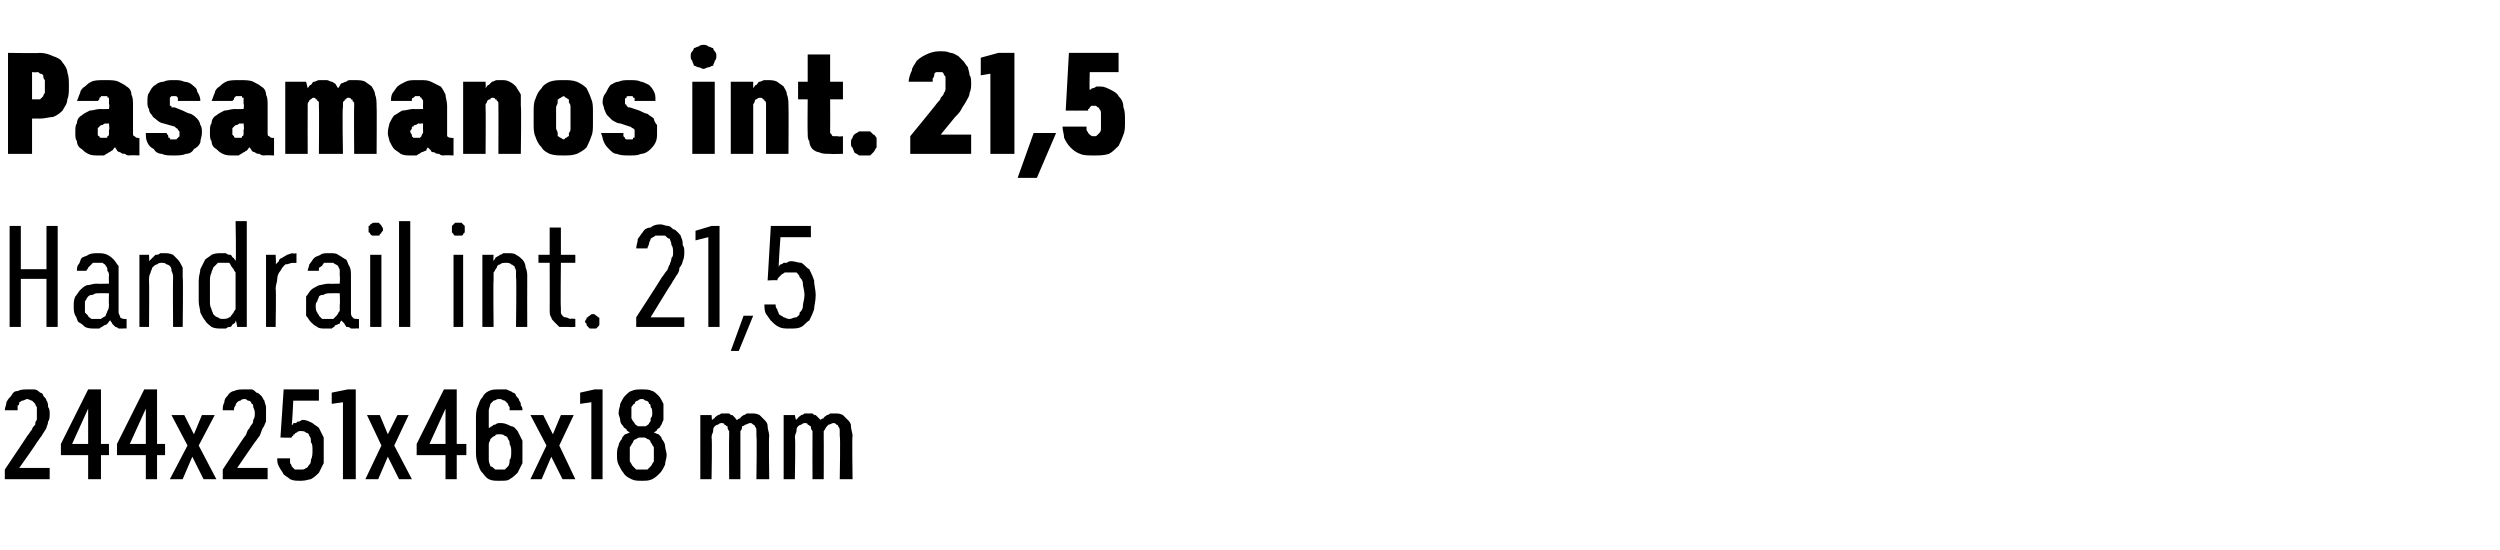 <?xml version="1.0" standalone="no"?>
<!DOCTYPE svg PUBLIC "-//W3C//DTD SVG 1.1//EN" "http://www.w3.org/Graphics/SVG/1.1/DTD/svg11.dtd">
<svg xmlns="http://www.w3.org/2000/svg" version="1.1" width="156px" height="34.3px" viewBox="0 -3 156 34.3" style="top:-3px">
  <desc>Pasamanos int. 21,5 Handrail int. 21,5 244x251x46x18 mm</desc>
  <defs/>
  <g id="Polygon534674">
    <path d="M 0.3 26.9 L 3.1 26.9 L 3.1 26.2 L 1.2 26.2 C 1.2 26.2 2.34 24.6 2.3 24.6 C 2.4 24.5 2.5 24.3 2.6 24.2 C 2.7 24 2.8 23.9 2.9 23.7 C 2.9 23.6 3 23.5 3 23.3 C 3.1 23.2 3.1 23 3.1 22.8 C 3.1 22.7 3.1 22.5 3 22.4 C 3 22.3 3 22.1 2.9 22 C 2.9 21.9 2.8 21.8 2.7 21.7 C 2.7 21.6 2.6 21.5 2.5 21.5 C 2.4 21.4 2.3 21.3 2.1 21.3 C 2 21.3 1.9 21.3 1.7 21.3 C 1.7 21.3 1.7 21.3 1.7 21.3 C 1.5 21.3 1.3 21.3 1.1 21.4 C 0.9 21.4 0.8 21.5 0.7 21.7 C 0.6 21.8 0.5 21.9 0.4 22.1 C 0.4 22.3 0.3 22.4 0.3 22.6 C 0.3 22.6 1.1 22.6 1.1 22.6 C 1.1 22.5 1.1 22.4 1.1 22.3 C 1.2 22.3 1.2 22.2 1.2 22.1 C 1.3 22.1 1.3 22 1.4 22 C 1.5 22 1.6 21.9 1.7 21.9 C 1.7 21.9 1.7 21.9 1.7 21.9 C 1.8 21.9 1.9 22 2 22 C 2 22 2.1 22.1 2.2 22.2 C 2.2 22.2 2.2 22.3 2.3 22.4 C 2.3 22.6 2.3 22.7 2.3 22.8 C 2.3 22.9 2.3 23.1 2.3 23.2 C 2.2 23.3 2.2 23.4 2.2 23.5 C 2.1 23.6 2 23.7 2 23.8 C 1.9 23.9 1.8 24.1 1.7 24.2 C 1.73 24.18 0.3 26.3 0.3 26.3 L 0.3 26.9 Z M 5.5 26.9 L 6.3 26.9 L 6.3 25.4 L 6.8 25.4 L 6.8 24.7 L 6.3 24.7 L 6.3 21.3 L 5.5 21.3 L 3.8 24.7 L 3.8 25.4 L 5.5 25.4 L 5.5 26.9 Z M 4.5 24.7 L 5.5 22.5 L 5.5 24.7 L 4.5 24.7 Z M 9.1 26.9 L 9.8 26.9 L 9.8 25.4 L 10.3 25.4 L 10.3 24.7 L 9.8 24.7 L 9.8 21.3 L 9 21.3 L 7.3 24.7 L 7.3 25.4 L 9.1 25.4 L 9.1 26.9 Z M 8.1 24.7 L 9.1 22.5 L 9.1 24.7 L 8.1 24.7 Z M 10.6 26.9 L 11.4 26.9 L 12 25.5 L 12.7 26.9 L 13.5 26.9 L 12.4 24.8 L 13.4 22.9 L 12.6 22.9 L 12.1 24.1 L 11.5 22.9 L 10.7 22.9 L 11.7 24.8 L 10.6 26.9 Z M 13.9 26.9 L 16.7 26.9 L 16.7 26.2 L 14.8 26.2 C 14.8 26.2 15.89 24.6 15.9 24.6 C 16 24.5 16.1 24.3 16.2 24.2 C 16.3 24 16.3 23.9 16.4 23.7 C 16.5 23.6 16.5 23.5 16.6 23.3 C 16.6 23.2 16.6 23 16.6 22.8 C 16.6 22.7 16.6 22.5 16.6 22.4 C 16.6 22.3 16.5 22.1 16.5 22 C 16.4 21.9 16.4 21.8 16.3 21.7 C 16.2 21.6 16.1 21.5 16 21.5 C 15.9 21.4 15.8 21.3 15.7 21.3 C 15.6 21.3 15.4 21.3 15.3 21.3 C 15.3 21.3 15.2 21.3 15.2 21.3 C 15 21.3 14.8 21.3 14.6 21.4 C 14.5 21.4 14.3 21.5 14.2 21.7 C 14.1 21.8 14 21.9 14 22.1 C 13.9 22.3 13.9 22.4 13.9 22.6 C 13.9 22.6 14.6 22.6 14.6 22.6 C 14.6 22.5 14.6 22.4 14.7 22.3 C 14.7 22.3 14.7 22.2 14.8 22.1 C 14.8 22.1 14.9 22 15 22 C 15 22 15.1 21.9 15.2 21.9 C 15.2 21.9 15.3 21.9 15.3 21.9 C 15.4 21.9 15.4 22 15.5 22 C 15.6 22 15.7 22.1 15.7 22.2 C 15.8 22.2 15.8 22.3 15.8 22.4 C 15.9 22.6 15.9 22.7 15.9 22.8 C 15.9 22.9 15.9 23.1 15.8 23.2 C 15.8 23.3 15.8 23.4 15.7 23.5 C 15.6 23.6 15.6 23.7 15.5 23.8 C 15.4 23.9 15.4 24.1 15.3 24.2 C 15.28 24.18 13.9 26.3 13.9 26.3 L 13.9 26.9 Z M 18.7 27 C 18.7 27 18.8 27 18.8 27 C 19.1 27 19.3 26.9 19.4 26.9 C 19.6 26.8 19.8 26.6 19.9 26.5 C 20 26.3 20.1 26.1 20.2 25.9 C 20.2 25.7 20.2 25.4 20.2 25.1 C 20.2 24.8 20.2 24.6 20.2 24.3 C 20.1 24.1 20 23.9 19.9 23.7 C 19.8 23.6 19.6 23.5 19.5 23.4 C 19.3 23.3 19.1 23.2 18.9 23.2 C 18.9 23.2 18.9 23.2 18.9 23.2 C 18.8 23.2 18.7 23.3 18.7 23.3 C 18.6 23.3 18.5 23.3 18.5 23.4 C 18.4 23.4 18.4 23.4 18.3 23.4 C 18.3 23.5 18.3 23.5 18.2 23.5 C 18.23 23.53 18.3 22 18.3 22 L 19.9 22 L 19.9 21.3 L 17.7 21.3 L 17.5 24.3 C 17.5 24.3 18.17 24.33 18.2 24.3 C 18.2 24.3 18.2 24.2 18.3 24.2 C 18.3 24.1 18.3 24.1 18.4 24.1 C 18.4 24 18.5 24 18.5 24 C 18.6 23.9 18.7 23.9 18.7 23.9 C 18.7 23.9 18.8 23.9 18.8 23.9 C 18.9 23.9 19 23.9 19.1 24 C 19.2 24 19.3 24.1 19.3 24.2 C 19.4 24.3 19.4 24.4 19.4 24.6 C 19.5 24.7 19.5 24.9 19.5 25.1 C 19.5 25.3 19.5 25.5 19.4 25.7 C 19.4 25.8 19.4 25.9 19.3 26 C 19.2 26.1 19.2 26.2 19.1 26.2 C 19 26.3 18.9 26.3 18.8 26.3 C 18.8 26.3 18.7 26.3 18.7 26.3 C 18.6 26.3 18.5 26.3 18.4 26.3 C 18.3 26.2 18.3 26.2 18.2 26.1 C 18.2 26 18.1 25.9 18.1 25.9 C 18.1 25.8 18.1 25.7 18.1 25.6 C 18.1 25.6 17.3 25.6 17.3 25.6 C 17.3 25.8 17.3 25.9 17.4 26.1 C 17.5 26.3 17.6 26.4 17.7 26.6 C 17.8 26.7 18 26.8 18.1 26.9 C 18.3 27 18.5 27 18.7 27 Z M 21.4 26.9 L 22.2 26.9 L 22.2 21.3 L 21.7 21.3 L 20.7 21.5 L 20.7 22.2 L 21.4 22.1 L 21.4 26.9 Z M 22.8 26.9 L 23.6 26.9 L 24.2 25.5 L 24.9 26.9 L 25.7 26.9 L 24.6 24.8 L 25.5 22.9 L 24.8 22.9 L 24.2 24.1 L 23.7 22.9 L 22.9 22.9 L 23.8 24.8 L 22.8 26.9 Z M 27.8 26.9 L 28.5 26.9 L 28.5 25.4 L 29.1 25.4 L 29.1 24.7 L 28.5 24.7 L 28.5 21.3 L 27.7 21.3 L 26 24.7 L 26 25.4 L 27.8 25.4 L 27.8 26.9 Z M 26.8 24.7 L 27.8 22.5 L 27.8 24.7 L 26.8 24.7 Z M 31.1 27 C 31.1 27 31.2 27 31.2 27 C 31.5 27 31.7 27 31.8 26.9 C 32 26.8 32.2 26.6 32.3 26.5 C 32.4 26.3 32.5 26.1 32.6 25.9 C 32.6 25.7 32.6 25.4 32.6 25.2 C 32.6 24.9 32.6 24.7 32.6 24.5 C 32.5 24.3 32.4 24.1 32.3 23.9 C 32.2 23.8 32.1 23.6 31.9 23.6 C 31.7 23.5 31.5 23.4 31.3 23.4 C 31.3 23.4 31.2 23.4 31.2 23.4 C 31.1 23.4 31 23.4 30.9 23.5 C 30.8 23.5 30.8 23.5 30.7 23.6 C 30.6 23.6 30.6 23.7 30.5 23.7 C 30.5 23.7 30.5 23.8 30.5 23.8 C 30.5 23.8 30.5 23.1 30.5 23.1 C 30.5 22.9 30.5 22.7 30.5 22.6 C 30.5 22.5 30.6 22.3 30.6 22.2 C 30.7 22.1 30.7 22.1 30.8 22 C 30.9 22 31 21.9 31.1 21.9 C 31.1 21.9 31.2 21.9 31.2 21.9 C 31.3 21.9 31.4 22 31.5 22 C 31.5 22 31.6 22.1 31.7 22.2 C 31.7 22.2 31.7 22.3 31.8 22.4 C 31.8 22.4 31.8 22.5 31.8 22.6 C 31.8 22.6 32.6 22.6 32.6 22.6 C 32.6 22.5 32.6 22.4 32.5 22.3 C 32.5 22.2 32.5 22.1 32.4 22 C 32.4 21.9 32.3 21.8 32.2 21.7 C 32.2 21.6 32.1 21.5 32 21.5 C 31.9 21.4 31.8 21.4 31.6 21.3 C 31.5 21.3 31.4 21.3 31.2 21.3 C 31.2 21.3 31.1 21.3 31.1 21.3 C 30.9 21.3 30.7 21.3 30.5 21.4 C 30.3 21.5 30.2 21.6 30.1 21.8 C 29.9 22 29.9 22.2 29.8 22.4 C 29.7 22.6 29.7 22.9 29.7 23.2 C 29.7 23.2 29.7 25.1 29.7 25.1 C 29.7 25.4 29.7 25.6 29.8 25.9 C 29.9 26.1 29.9 26.3 30.1 26.5 C 30.2 26.6 30.3 26.8 30.5 26.9 C 30.7 27 30.9 27 31.1 27 Z M 31.2 26.3 C 31.2 26.3 31.2 26.3 31.2 26.3 C 31 26.3 30.9 26.3 30.9 26.3 C 30.8 26.2 30.7 26.1 30.6 26.1 C 30.6 26 30.5 25.9 30.5 25.7 C 30.5 25.6 30.5 25.4 30.5 25.2 C 30.5 25 30.5 24.8 30.5 24.7 C 30.5 24.6 30.6 24.5 30.6 24.4 C 30.7 24.3 30.8 24.2 30.9 24.2 C 30.9 24.1 31 24.1 31.2 24.1 C 31.2 24.1 31.2 24.1 31.2 24.1 C 31.3 24.1 31.4 24.1 31.5 24.2 C 31.6 24.2 31.7 24.3 31.7 24.4 C 31.8 24.5 31.8 24.6 31.8 24.7 C 31.9 24.9 31.9 25 31.9 25.2 C 31.9 25.4 31.9 25.6 31.8 25.7 C 31.8 25.8 31.8 26 31.7 26.1 C 31.7 26.1 31.6 26.2 31.5 26.3 C 31.4 26.3 31.3 26.3 31.2 26.3 Z M 33.1 26.9 L 33.8 26.9 L 34.4 25.5 L 35.1 26.9 L 35.9 26.9 L 34.9 24.8 L 35.8 22.9 L 35 22.9 L 34.5 24.1 L 33.9 22.9 L 33.1 22.9 L 34.1 24.8 L 33.1 26.9 Z M 36.9 26.9 L 37.6 26.9 L 37.6 21.3 L 37.1 21.3 L 36.2 21.5 L 36.2 22.2 L 36.9 22.1 L 36.9 26.9 Z M 40 27 C 40 27 40.1 27 40.1 27 C 40.3 27 40.5 27 40.7 26.9 C 40.9 26.8 41 26.7 41.2 26.5 C 41.3 26.4 41.4 26.2 41.5 26 C 41.5 25.8 41.6 25.6 41.6 25.4 C 41.6 25.2 41.5 25 41.5 24.8 C 41.5 24.7 41.4 24.5 41.3 24.4 C 41.3 24.3 41.2 24.2 41.1 24.1 C 41 24.1 40.9 24 40.8 24 C 40.9 23.9 41 23.9 41 23.8 C 41.1 23.7 41.2 23.7 41.2 23.6 C 41.3 23.5 41.3 23.4 41.4 23.2 C 41.4 23.1 41.4 22.9 41.4 22.8 C 41.4 22.5 41.4 22.3 41.4 22.2 C 41.3 22 41.2 21.8 41.1 21.7 C 41 21.6 40.8 21.4 40.7 21.4 C 40.5 21.3 40.3 21.3 40.1 21.3 C 40.1 21.3 40 21.3 40 21.3 C 39.8 21.3 39.6 21.3 39.4 21.4 C 39.3 21.4 39.1 21.6 39 21.7 C 38.9 21.8 38.8 22 38.7 22.2 C 38.7 22.4 38.6 22.5 38.6 22.8 C 38.6 22.9 38.7 23.1 38.7 23.2 C 38.7 23.4 38.8 23.5 38.9 23.6 C 38.9 23.7 39 23.7 39.1 23.8 C 39.1 23.9 39.2 23.9 39.3 24 C 39.2 24 39.1 24.1 39 24.1 C 38.9 24.2 38.8 24.3 38.8 24.4 C 38.7 24.5 38.6 24.7 38.6 24.8 C 38.5 25 38.5 25.2 38.5 25.4 C 38.5 25.6 38.5 25.8 38.6 26 C 38.7 26.2 38.8 26.4 38.9 26.5 C 39 26.7 39.2 26.8 39.4 26.9 C 39.6 27 39.8 27 40 27 Z M 40.1 26.3 C 40.1 26.3 40 26.3 40 26.3 C 39.9 26.3 39.8 26.3 39.7 26.3 C 39.6 26.2 39.5 26.1 39.5 26.1 C 39.4 26 39.4 25.9 39.3 25.8 C 39.3 25.6 39.3 25.5 39.3 25.3 C 39.3 25.2 39.3 25 39.3 24.9 C 39.4 24.8 39.4 24.7 39.5 24.6 C 39.5 24.5 39.6 24.4 39.7 24.4 C 39.8 24.3 39.9 24.3 40 24.3 C 40 24.3 40.1 24.3 40.1 24.3 C 40.2 24.3 40.3 24.3 40.4 24.4 C 40.5 24.4 40.6 24.5 40.6 24.6 C 40.7 24.7 40.7 24.8 40.8 24.9 C 40.8 25 40.8 25.2 40.8 25.3 C 40.8 25.5 40.8 25.6 40.8 25.8 C 40.7 25.9 40.7 26 40.6 26.1 C 40.6 26.1 40.5 26.2 40.4 26.3 C 40.3 26.3 40.2 26.3 40.1 26.3 Z M 40.1 23.6 C 40.1 23.6 40 23.6 40 23.6 C 39.9 23.6 39.8 23.6 39.8 23.6 C 39.7 23.5 39.6 23.5 39.6 23.4 C 39.5 23.3 39.5 23.3 39.4 23.1 C 39.4 23 39.4 22.9 39.4 22.8 C 39.4 22.6 39.4 22.5 39.4 22.4 C 39.5 22.3 39.5 22.2 39.6 22.2 C 39.6 22.1 39.7 22 39.8 22 C 39.8 22 39.9 21.9 40 21.9 C 40 21.9 40.1 21.9 40.1 21.9 C 40.2 21.9 40.2 22 40.3 22 C 40.4 22 40.5 22.1 40.5 22.2 C 40.6 22.2 40.6 22.3 40.6 22.4 C 40.7 22.5 40.7 22.6 40.7 22.8 C 40.7 22.9 40.7 23 40.6 23.1 C 40.6 23.3 40.6 23.3 40.5 23.4 C 40.5 23.5 40.4 23.5 40.3 23.6 C 40.3 23.6 40.2 23.6 40.1 23.6 Z M 43.7 26.9 L 44.4 26.9 C 44.4 26.9 44.45 24.28 44.4 24.3 C 44.4 24.1 44.5 24 44.5 23.9 C 44.5 23.8 44.5 23.7 44.6 23.6 C 44.6 23.6 44.7 23.5 44.8 23.5 C 44.8 23.5 44.9 23.4 45 23.4 C 45.1 23.4 45.2 23.4 45.2 23.5 C 45.3 23.5 45.3 23.6 45.4 23.6 C 45.4 23.7 45.4 23.8 45.5 23.9 C 45.5 24 45.5 24.1 45.5 24.2 C 45.48 24.2 45.5 26.9 45.5 26.9 L 46.2 26.9 C 46.2 26.9 46.2 24.28 46.2 24.3 C 46.2 24.1 46.2 24 46.2 23.9 C 46.3 23.8 46.3 23.7 46.3 23.6 C 46.4 23.6 46.5 23.5 46.5 23.5 C 46.6 23.5 46.7 23.4 46.8 23.4 C 46.9 23.4 46.9 23.4 47 23.5 C 47.1 23.5 47.1 23.6 47.1 23.6 C 47.2 23.7 47.2 23.8 47.2 23.9 C 47.2 24 47.2 24.1 47.2 24.2 C 47.24 24.2 47.2 26.9 47.2 26.9 L 48 26.9 C 48 26.9 47.96 24.19 48 24.2 C 48 24 47.9 23.8 47.9 23.6 C 47.9 23.4 47.8 23.3 47.7 23.2 C 47.6 23.1 47.5 23 47.4 22.9 C 47.2 22.8 47.1 22.8 46.9 22.8 C 46.8 22.8 46.7 22.8 46.6 22.8 C 46.5 22.9 46.4 22.9 46.4 22.9 C 46.3 23 46.2 23 46.2 23.1 C 46.1 23.1 46 23.2 46 23.2 C 45.9 23.2 45.9 23.1 45.9 23.1 C 45.8 23 45.8 23 45.7 22.9 C 45.6 22.9 45.6 22.9 45.5 22.8 C 45.4 22.8 45.3 22.8 45.2 22.8 C 45.1 22.8 45 22.8 45 22.8 C 44.9 22.9 44.8 22.9 44.8 22.9 C 44.7 23 44.6 23 44.6 23.1 C 44.5 23.1 44.5 23.2 44.4 23.2 C 44.45 23.25 44.4 22.9 44.4 22.9 L 43.7 22.9 L 43.7 26.9 Z M 48.9 26.9 L 49.6 26.9 C 49.6 26.9 49.65 24.28 49.6 24.3 C 49.6 24.1 49.7 24 49.7 23.9 C 49.7 23.8 49.7 23.7 49.8 23.6 C 49.8 23.6 49.9 23.5 50 23.5 C 50 23.5 50.1 23.4 50.2 23.4 C 50.3 23.4 50.4 23.4 50.4 23.5 C 50.5 23.5 50.5 23.6 50.6 23.6 C 50.6 23.7 50.6 23.8 50.7 23.9 C 50.7 24 50.7 24.1 50.7 24.2 C 50.69 24.2 50.7 26.9 50.7 26.9 L 51.4 26.9 C 51.4 26.9 51.41 24.28 51.4 24.3 C 51.4 24.1 51.4 24 51.4 23.9 C 51.5 23.8 51.5 23.7 51.6 23.6 C 51.6 23.6 51.7 23.5 51.7 23.5 C 51.8 23.5 51.9 23.4 52 23.4 C 52.1 23.4 52.1 23.4 52.2 23.5 C 52.3 23.5 52.3 23.6 52.3 23.6 C 52.4 23.7 52.4 23.8 52.4 23.9 C 52.4 24 52.4 24.1 52.4 24.2 C 52.45 24.2 52.4 26.9 52.4 26.9 L 53.2 26.9 C 53.2 26.9 53.16 24.19 53.2 24.2 C 53.2 24 53.1 23.8 53.1 23.6 C 53.1 23.4 53 23.3 52.9 23.2 C 52.8 23.1 52.7 23 52.6 22.9 C 52.4 22.8 52.3 22.8 52.1 22.8 C 52 22.8 51.9 22.8 51.8 22.8 C 51.7 22.9 51.6 22.9 51.6 22.9 C 51.5 23 51.4 23 51.4 23.1 C 51.3 23.1 51.2 23.2 51.2 23.2 C 51.2 23.2 51.1 23.1 51.1 23.1 C 51 23 51 23 50.9 22.9 C 50.8 22.9 50.8 22.9 50.7 22.8 C 50.6 22.8 50.5 22.8 50.4 22.8 C 50.3 22.8 50.2 22.8 50.2 22.8 C 50.1 22.9 50 22.9 50 22.9 C 49.9 23 49.8 23 49.8 23.1 C 49.7 23.1 49.7 23.2 49.7 23.2 C 49.65 23.25 49.6 22.9 49.6 22.9 L 48.9 22.9 L 48.9 26.9 Z " stroke="none" fill="#000"/>
  </g>
  <g id="Polygon534673">
    <path d="M 0.6 17.4 L 1.3 17.4 L 1.3 14.4 L 2.9 14.4 L 2.9 17.4 L 3.6 17.4 L 3.6 11.1 L 2.9 11.1 L 2.9 13.8 L 1.3 13.8 L 1.3 11.1 L 0.6 11.1 L 0.6 17.4 Z M 7.9 17.5 L 7.9 16.9 C 7.9 16.9 7.82 16.93 7.8 16.9 C 7.7 16.9 7.6 16.9 7.5 16.8 C 7.5 16.7 7.4 16.6 7.4 16.5 C 7.4 16.5 7.4 14.2 7.4 14.2 C 7.4 14 7.4 13.8 7.4 13.6 C 7.3 13.5 7.2 13.3 7.1 13.2 C 7 13.1 6.9 13 6.7 12.9 C 6.5 12.8 6.3 12.8 6.1 12.8 C 6.1 12.8 6.1 12.8 6.1 12.8 C 5.9 12.8 5.7 12.8 5.5 12.9 C 5.4 13 5.2 13 5.1 13.1 C 5 13.2 5 13.4 4.9 13.5 C 4.8 13.6 4.8 13.8 4.8 13.9 C 4.8 13.9 5.4 13.9 5.4 13.9 C 5.4 13.8 5.5 13.8 5.5 13.7 C 5.5 13.7 5.6 13.6 5.6 13.6 C 5.7 13.5 5.7 13.5 5.8 13.4 C 5.9 13.4 6 13.4 6.1 13.4 C 6.1 13.4 6.1 13.4 6.1 13.4 C 6.2 13.4 6.3 13.4 6.4 13.4 C 6.5 13.5 6.6 13.5 6.6 13.6 C 6.7 13.7 6.7 13.7 6.7 13.9 C 6.8 14 6.8 14.1 6.8 14.2 C 6.78 14.24 6.8 14.7 6.8 14.7 C 6.8 14.7 6.04 14.72 6 14.7 C 5.8 14.7 5.6 14.8 5.4 14.8 C 5.2 14.9 5.1 15 5 15.1 C 4.9 15.2 4.8 15.4 4.7 15.5 C 4.6 15.7 4.6 15.9 4.6 16.1 C 4.6 16.3 4.6 16.5 4.7 16.7 C 4.8 16.8 4.8 17 4.9 17.1 C 5.1 17.2 5.2 17.3 5.3 17.4 C 5.5 17.5 5.7 17.5 5.9 17.5 C 5.9 17.5 5.9 17.5 5.9 17.5 C 6 17.5 6.1 17.5 6.2 17.5 C 6.3 17.4 6.4 17.4 6.5 17.3 C 6.6 17.3 6.7 17.2 6.7 17.2 C 6.8 17.1 6.8 17 6.9 17 C 6.9 17.1 7 17.1 7 17.2 C 7.1 17.3 7.1 17.3 7.2 17.4 C 7.2 17.4 7.3 17.4 7.4 17.5 C 7.5 17.5 7.6 17.5 7.7 17.5 C 7.72 17.48 7.9 17.5 7.9 17.5 Z M 6.8 15.3 C 6.8 15.3 6.78 16 6.8 16 C 6.8 16.1 6.8 16.3 6.7 16.4 C 6.7 16.5 6.6 16.6 6.6 16.7 C 6.5 16.8 6.4 16.8 6.3 16.9 C 6.2 16.9 6.1 16.9 6 16.9 C 6 16.9 6 16.9 6 16.9 C 5.9 16.9 5.8 16.9 5.7 16.9 C 5.6 16.8 5.5 16.8 5.5 16.7 C 5.4 16.6 5.4 16.6 5.3 16.5 C 5.3 16.4 5.3 16.2 5.3 16.1 C 5.3 16 5.3 15.9 5.3 15.8 C 5.4 15.7 5.4 15.6 5.5 15.5 C 5.6 15.4 5.7 15.4 5.8 15.4 C 5.9 15.3 6 15.3 6.2 15.3 C 6.17 15.29 6.8 15.3 6.8 15.3 Z M 8.7 17.4 L 9.3 17.4 C 9.3 17.4 9.32 14.5 9.3 14.5 C 9.3 14.3 9.3 14.2 9.4 14 C 9.4 13.9 9.5 13.8 9.5 13.7 C 9.6 13.6 9.7 13.5 9.8 13.5 C 9.9 13.4 10 13.4 10.1 13.4 C 10.2 13.4 10.3 13.4 10.4 13.5 C 10.5 13.5 10.6 13.6 10.6 13.6 C 10.7 13.7 10.7 13.8 10.7 13.9 C 10.8 14.1 10.8 14.2 10.8 14.3 C 10.78 14.34 10.8 17.4 10.8 17.4 L 11.4 17.4 C 11.4 17.4 11.44 14.34 11.4 14.3 C 11.4 14.1 11.4 13.9 11.4 13.7 C 11.3 13.5 11.2 13.3 11.1 13.2 C 11 13.1 10.9 13 10.8 12.9 C 10.6 12.8 10.4 12.8 10.3 12.8 C 10.1 12.8 10 12.8 10 12.8 C 9.9 12.9 9.8 12.9 9.7 12.9 C 9.6 13 9.6 13 9.5 13.1 C 9.4 13.2 9.4 13.2 9.3 13.3 C 9.32 13.32 9.3 12.9 9.3 12.9 L 8.7 12.9 L 8.7 17.4 Z M 13.8 17.5 C 13.9 17.5 14 17.5 14.1 17.5 C 14.2 17.4 14.3 17.4 14.4 17.4 C 14.5 17.3 14.5 17.2 14.6 17.2 C 14.7 17.1 14.7 17.1 14.7 17 C 14.75 17 14.8 17.4 14.8 17.4 L 15.4 17.4 L 15.4 10.8 L 14.7 10.8 C 14.7 10.8 14.75 13.3 14.7 13.3 C 14.7 13.2 14.6 13.2 14.6 13.1 C 14.5 13.1 14.5 13 14.4 12.9 C 14.3 12.9 14.2 12.9 14.1 12.8 C 14 12.8 13.9 12.8 13.8 12.8 C 13.6 12.8 13.4 12.8 13.2 12.9 C 13.1 13 12.9 13.1 12.8 13.2 C 12.7 13.4 12.6 13.6 12.5 13.8 C 12.5 14 12.4 14.2 12.4 14.5 C 12.4 14.5 12.4 15.8 12.4 15.8 C 12.4 16.1 12.5 16.3 12.5 16.5 C 12.6 16.7 12.7 16.9 12.8 17 C 12.9 17.2 13.1 17.3 13.2 17.4 C 13.4 17.5 13.6 17.5 13.8 17.5 Z M 13.9 16.9 C 13.8 16.9 13.7 16.9 13.6 16.8 C 13.5 16.8 13.4 16.7 13.3 16.6 C 13.3 16.5 13.2 16.4 13.2 16.3 C 13.1 16.1 13.1 16 13.1 15.8 C 13.1 15.8 13.1 14.5 13.1 14.5 C 13.1 14.4 13.1 14.2 13.2 14 C 13.2 13.9 13.3 13.8 13.3 13.7 C 13.4 13.6 13.5 13.5 13.6 13.4 C 13.7 13.4 13.8 13.4 13.9 13.4 C 14 13.4 14.2 13.4 14.3 13.4 C 14.4 13.5 14.4 13.6 14.5 13.7 C 14.6 13.8 14.6 13.9 14.7 14 C 14.7 14.2 14.7 14.4 14.7 14.5 C 14.7 14.5 14.7 15.8 14.7 15.8 C 14.7 15.9 14.7 16.1 14.7 16.3 C 14.6 16.4 14.6 16.5 14.5 16.6 C 14.4 16.7 14.4 16.8 14.3 16.8 C 14.2 16.9 14 16.9 13.9 16.9 Z M 16.6 17.4 L 17.2 17.4 C 17.2 17.4 17.24 15.04 17.2 15 C 17.2 14.8 17.3 14.6 17.3 14.4 C 17.3 14.2 17.4 14 17.5 13.9 C 17.6 13.7 17.7 13.6 17.8 13.5 C 18 13.5 18.1 13.4 18.3 13.4 C 18.3 13.42 18.5 13.4 18.5 13.4 L 18.5 12.8 C 18.5 12.8 18.28 12.85 18.3 12.8 C 18.1 12.8 18 12.9 17.9 12.9 C 17.8 13 17.7 13 17.6 13.1 C 17.5 13.1 17.4 13.2 17.4 13.3 C 17.3 13.4 17.3 13.4 17.2 13.5 C 17.24 13.49 17.2 12.9 17.2 12.9 L 16.6 12.9 L 16.6 17.4 Z M 22.4 17.5 L 22.4 16.9 C 22.4 16.9 22.26 16.93 22.3 16.9 C 22.1 16.9 22.1 16.9 22 16.8 C 21.9 16.7 21.9 16.6 21.9 16.5 C 21.9 16.5 21.9 14.2 21.9 14.2 C 21.9 14 21.9 13.8 21.8 13.6 C 21.7 13.5 21.7 13.3 21.6 13.2 C 21.4 13.1 21.3 13 21.1 12.9 C 21 12.8 20.8 12.8 20.6 12.8 C 20.6 12.8 20.5 12.8 20.5 12.8 C 20.3 12.8 20.1 12.8 20 12.9 C 19.8 13 19.7 13 19.6 13.1 C 19.5 13.2 19.4 13.4 19.3 13.5 C 19.3 13.6 19.2 13.8 19.2 13.9 C 19.2 13.9 19.9 13.9 19.9 13.9 C 19.9 13.8 19.9 13.8 19.9 13.7 C 20 13.7 20 13.6 20.1 13.6 C 20.1 13.5 20.2 13.5 20.2 13.4 C 20.3 13.4 20.4 13.4 20.5 13.4 C 20.5 13.4 20.6 13.4 20.6 13.4 C 20.7 13.4 20.8 13.4 20.8 13.4 C 20.9 13.5 21 13.5 21.1 13.6 C 21.1 13.7 21.2 13.7 21.2 13.9 C 21.2 14 21.2 14.1 21.2 14.2 C 21.23 14.24 21.2 14.7 21.2 14.7 C 21.2 14.7 20.48 14.72 20.5 14.7 C 20.3 14.7 20 14.8 19.9 14.8 C 19.7 14.9 19.5 15 19.4 15.1 C 19.3 15.2 19.2 15.4 19.1 15.5 C 19.1 15.7 19.1 15.9 19.1 16.1 C 19.1 16.3 19.1 16.5 19.1 16.7 C 19.2 16.8 19.3 17 19.4 17.1 C 19.5 17.2 19.6 17.3 19.8 17.4 C 19.9 17.5 20.1 17.5 20.3 17.5 C 20.3 17.5 20.4 17.5 20.4 17.5 C 20.5 17.5 20.6 17.5 20.7 17.5 C 20.8 17.4 20.9 17.4 20.9 17.3 C 21 17.3 21.1 17.2 21.2 17.2 C 21.2 17.1 21.3 17 21.3 17 C 21.4 17.1 21.4 17.1 21.5 17.2 C 21.5 17.3 21.6 17.3 21.6 17.4 C 21.7 17.4 21.8 17.4 21.9 17.5 C 21.9 17.5 22.1 17.5 22.2 17.5 C 22.16 17.48 22.4 17.5 22.4 17.5 Z M 21.2 15.3 C 21.2 15.3 21.23 16 21.2 16 C 21.2 16.1 21.2 16.3 21.2 16.4 C 21.1 16.5 21.1 16.6 21 16.7 C 20.9 16.8 20.9 16.8 20.8 16.9 C 20.7 16.9 20.6 16.9 20.5 16.9 C 20.5 16.9 20.4 16.9 20.4 16.9 C 20.3 16.9 20.2 16.9 20.1 16.9 C 20 16.8 20 16.8 19.9 16.7 C 19.9 16.6 19.8 16.6 19.8 16.5 C 19.7 16.4 19.7 16.2 19.7 16.1 C 19.7 16 19.7 15.9 19.8 15.8 C 19.8 15.7 19.9 15.6 19.9 15.5 C 20 15.4 20.1 15.4 20.2 15.4 C 20.3 15.3 20.5 15.3 20.6 15.3 C 20.61 15.29 21.2 15.3 21.2 15.3 Z M 23.1 17.4 L 23.8 17.4 L 23.8 12.9 L 23.1 12.9 L 23.1 17.4 Z M 23.4 11.7 C 23.5 11.7 23.6 11.7 23.6 11.7 C 23.7 11.7 23.7 11.7 23.7 11.6 C 23.8 11.6 23.8 11.5 23.8 11.5 C 23.9 11.4 23.9 11.4 23.9 11.3 C 23.9 11.3 23.9 11.2 23.8 11.1 C 23.8 11.1 23.8 11 23.7 11 C 23.7 11 23.7 10.9 23.6 10.9 C 23.6 10.9 23.5 10.9 23.4 10.9 C 23.4 10.9 23.3 10.9 23.3 10.9 C 23.2 10.9 23.2 11 23.1 11 C 23.1 11 23.1 11.1 23 11.1 C 23 11.2 23 11.3 23 11.3 C 23 11.4 23 11.4 23 11.5 C 23.1 11.5 23.1 11.6 23.1 11.6 C 23.2 11.7 23.2 11.7 23.3 11.7 C 23.3 11.7 23.4 11.7 23.4 11.7 Z M 24.9 17.4 L 25.6 17.4 L 25.6 10.8 L 24.9 10.8 L 24.9 17.4 Z M 28.3 17.4 L 28.9 17.4 L 28.9 12.9 L 28.3 12.9 L 28.3 17.4 Z M 28.6 11.7 C 28.7 11.7 28.7 11.7 28.8 11.7 C 28.8 11.7 28.9 11.7 28.9 11.6 C 28.9 11.6 29 11.5 29 11.5 C 29 11.4 29 11.4 29 11.3 C 29 11.3 29 11.2 29 11.1 C 29 11.1 28.9 11 28.9 11 C 28.9 11 28.8 10.9 28.8 10.9 C 28.7 10.9 28.7 10.9 28.6 10.9 C 28.6 10.9 28.5 10.9 28.4 10.9 C 28.4 10.9 28.3 11 28.3 11 C 28.3 11 28.2 11.1 28.2 11.1 C 28.2 11.2 28.2 11.3 28.2 11.3 C 28.2 11.4 28.2 11.4 28.2 11.5 C 28.2 11.5 28.3 11.6 28.3 11.6 C 28.3 11.7 28.4 11.7 28.4 11.7 C 28.5 11.7 28.6 11.7 28.6 11.7 Z M 30.1 17.4 L 30.8 17.4 C 30.8 17.4 30.77 14.5 30.8 14.5 C 30.8 14.3 30.8 14.2 30.8 14 C 30.9 13.9 30.9 13.8 31 13.7 C 31 13.6 31.1 13.5 31.2 13.5 C 31.3 13.4 31.4 13.4 31.6 13.4 C 31.7 13.4 31.8 13.4 31.9 13.5 C 32 13.5 32 13.6 32.1 13.6 C 32.1 13.7 32.2 13.8 32.2 13.9 C 32.2 14.1 32.2 14.2 32.2 14.3 C 32.24 14.34 32.2 17.4 32.2 17.4 L 32.9 17.4 C 32.9 17.4 32.89 14.34 32.9 14.3 C 32.9 14.1 32.9 13.9 32.8 13.7 C 32.8 13.5 32.7 13.3 32.6 13.2 C 32.5 13.1 32.4 13 32.2 12.9 C 32.1 12.8 31.9 12.8 31.7 12.8 C 31.6 12.8 31.5 12.8 31.4 12.8 C 31.3 12.9 31.2 12.9 31.2 12.9 C 31.1 13 31 13 30.9 13.1 C 30.9 13.2 30.8 13.2 30.8 13.3 C 30.77 13.32 30.8 12.9 30.8 12.9 L 30.1 12.9 L 30.1 17.4 Z M 35.5 17.4 C 35.46 17.42 35.9 17.4 35.9 17.4 L 35.9 16.9 C 35.9 16.9 35.59 16.86 35.6 16.9 C 35.5 16.9 35.4 16.8 35.3 16.8 C 35.2 16.8 35.2 16.8 35.1 16.7 C 35.1 16.7 35 16.6 35 16.5 C 35 16.4 35 16.3 35 16.2 C 34.97 16.23 35 13.4 35 13.4 L 35.9 13.4 L 35.9 12.9 L 35 12.9 L 35 11.2 L 34.3 11.2 L 34.3 12.9 L 33.6 12.9 L 33.6 13.4 L 34.3 13.4 C 34.3 13.4 34.31 16.32 34.3 16.3 C 34.3 16.5 34.3 16.7 34.4 16.8 C 34.4 16.9 34.5 17 34.6 17.1 C 34.7 17.2 34.8 17.3 34.9 17.4 C 35.1 17.4 35.3 17.4 35.5 17.4 Z M 37 17.5 C 37.1 17.5 37.1 17.5 37.2 17.5 C 37.2 17.5 37.3 17.4 37.3 17.4 C 37.4 17.3 37.4 17.3 37.4 17.2 C 37.4 17.2 37.4 17.1 37.4 17.1 C 37.4 17 37.4 16.9 37.4 16.9 C 37.4 16.8 37.4 16.8 37.3 16.8 C 37.3 16.7 37.2 16.7 37.2 16.7 C 37.1 16.6 37.1 16.6 37 16.6 C 36.9 16.6 36.9 16.6 36.8 16.7 C 36.8 16.7 36.7 16.7 36.7 16.8 C 36.6 16.8 36.6 16.8 36.6 16.9 C 36.6 16.9 36.5 17 36.5 17.1 C 36.5 17.1 36.6 17.2 36.6 17.2 C 36.6 17.3 36.6 17.3 36.7 17.4 C 36.7 17.4 36.8 17.5 36.8 17.5 C 36.9 17.5 36.9 17.5 37 17.5 Z M 39.7 17.4 L 42.7 17.4 L 42.7 16.8 L 40.6 16.8 C 40.6 16.8 41.89 14.68 41.9 14.7 C 42 14.5 42.1 14.4 42.2 14.2 C 42.3 14.1 42.4 13.9 42.4 13.7 C 42.5 13.6 42.6 13.4 42.6 13.3 C 42.7 13.1 42.7 12.9 42.7 12.7 C 42.7 12.6 42.7 12.4 42.6 12.3 C 42.6 12.1 42.6 12 42.5 11.8 C 42.5 11.7 42.4 11.6 42.3 11.5 C 42.2 11.4 42.1 11.3 42 11.3 C 41.9 11.2 41.8 11.1 41.7 11.1 C 41.5 11.1 41.4 11 41.2 11 C 41.2 11 41.2 11 41.2 11 C 40.9 11 40.7 11.1 40.6 11.2 C 40.4 11.2 40.2 11.3 40.1 11.5 C 40 11.6 39.9 11.8 39.8 11.9 C 39.8 12.1 39.7 12.3 39.7 12.5 C 39.7 12.5 40.4 12.5 40.4 12.5 C 40.4 12.4 40.5 12.3 40.5 12.2 C 40.5 12.1 40.6 12 40.6 11.9 C 40.7 11.8 40.8 11.8 40.9 11.7 C 41 11.7 41.1 11.7 41.2 11.7 C 41.2 11.7 41.2 11.7 41.2 11.7 C 41.3 11.7 41.4 11.7 41.5 11.7 C 41.6 11.8 41.7 11.9 41.8 11.9 C 41.8 12 41.9 12.1 41.9 12.3 C 42 12.4 42 12.6 42 12.8 C 42 12.9 42 13 41.9 13.1 C 41.9 13.3 41.8 13.4 41.8 13.5 C 41.7 13.6 41.7 13.8 41.6 13.9 C 41.5 14 41.4 14.2 41.3 14.3 C 41.31 14.32 39.7 16.8 39.7 16.8 L 39.7 17.4 Z M 44.2 17.4 L 44.9 17.4 L 44.9 11.1 L 44.4 11.1 L 43.4 11.4 L 43.4 12 L 44.2 11.8 L 44.2 17.4 Z M 45.6 18.9 L 46.1 18.9 L 47 16.7 L 46.4 16.7 L 45.6 18.9 Z M 49.2 17.5 C 49.2 17.5 49.3 17.5 49.3 17.5 C 49.6 17.5 49.8 17.5 50 17.4 C 50.2 17.3 50.3 17.1 50.5 17 C 50.6 16.8 50.7 16.6 50.8 16.3 C 50.8 16.1 50.9 15.8 50.9 15.4 C 50.9 15.1 50.8 14.8 50.8 14.5 C 50.7 14.2 50.6 14 50.5 13.8 C 50.3 13.7 50.2 13.5 50 13.4 C 49.8 13.4 49.6 13.3 49.4 13.3 C 49.4 13.3 49.4 13.3 49.4 13.3 C 49.3 13.3 49.2 13.3 49.1 13.4 C 49 13.4 48.9 13.4 48.9 13.4 C 48.8 13.5 48.7 13.5 48.7 13.5 C 48.6 13.6 48.6 13.6 48.6 13.7 C 48.56 13.67 48.7 11.8 48.7 11.8 L 50.6 11.8 L 50.6 11.1 L 48.1 11.1 L 47.9 14.5 C 47.9 14.5 48.52 14.46 48.5 14.5 C 48.5 14.4 48.6 14.3 48.6 14.3 C 48.7 14.2 48.7 14.2 48.8 14.1 C 48.9 14.1 48.9 14 49 14 C 49.1 14 49.2 14 49.2 14 C 49.2 14 49.3 14 49.3 14 C 49.4 14 49.6 14 49.7 14 C 49.8 14.1 49.9 14.2 49.9 14.3 C 50 14.4 50.1 14.5 50.1 14.7 C 50.1 14.9 50.2 15.1 50.2 15.4 C 50.2 15.7 50.1 15.9 50.1 16.1 C 50.1 16.3 50 16.4 49.9 16.5 C 49.9 16.7 49.8 16.7 49.7 16.8 C 49.5 16.8 49.4 16.9 49.3 16.9 C 49.3 16.9 49.2 16.9 49.2 16.9 C 49.1 16.9 49 16.8 48.9 16.8 C 48.8 16.7 48.7 16.7 48.6 16.6 C 48.6 16.5 48.5 16.4 48.5 16.3 C 48.4 16.2 48.4 16.1 48.4 16 C 48.4 16 47.7 16 47.7 16 C 47.7 16.2 47.7 16.4 47.8 16.6 C 47.9 16.7 48 16.9 48.1 17 C 48.3 17.2 48.4 17.3 48.6 17.4 C 48.8 17.5 49 17.5 49.2 17.5 Z " stroke="none" fill="#000"/>
  </g>
  <g id="Polygon534672">
    <path d="M 0.5 6.6 L 2 6.6 L 2 4.4 C 2 4.4 2.45 4.39 2.5 4.4 C 2.8 4.4 3.1 4.3 3.3 4.3 C 3.6 4.2 3.8 4 3.9 3.9 C 4 3.7 4.2 3.5 4.2 3.2 C 4.3 3 4.3 2.7 4.3 2.4 C 4.3 2 4.3 1.8 4.2 1.5 C 4.2 1.3 4 1 3.9 0.9 C 3.8 0.7 3.6 0.6 3.3 0.5 C 3.1 0.4 2.8 0.3 2.5 0.3 C 2.45 0.33 0.5 0.3 0.5 0.3 L 0.5 6.6 Z M 2 3.2 L 2 1.5 C 2 1.5 2.27 1.53 2.3 1.5 C 2.4 1.5 2.4 1.5 2.5 1.6 C 2.6 1.6 2.6 1.6 2.7 1.7 C 2.7 1.8 2.7 1.9 2.8 2 C 2.8 2.1 2.8 2.2 2.8 2.4 C 2.8 2.5 2.8 2.7 2.8 2.8 C 2.7 2.9 2.7 3 2.7 3 C 2.6 3.1 2.6 3.1 2.5 3.2 C 2.4 3.2 2.4 3.2 2.3 3.2 C 2.27 3.19 2 3.2 2 3.2 Z M 8.7 6.7 L 8.7 5.6 C 8.7 5.6 8.61 5.64 8.6 5.6 C 8.5 5.6 8.5 5.6 8.4 5.5 C 8.3 5.5 8.3 5.4 8.3 5.3 C 8.3 5.3 8.3 3.6 8.3 3.6 C 8.3 3.3 8.3 3.1 8.2 2.9 C 8.2 2.7 8.1 2.5 7.9 2.4 C 7.8 2.3 7.6 2.2 7.4 2.1 C 7.2 2 6.9 2 6.6 2 C 6.6 2 6.5 2 6.5 2 C 6.2 2 5.9 2 5.7 2.1 C 5.5 2.2 5.4 2.3 5.3 2.4 C 5.1 2.5 5 2.7 5 2.8 C 4.9 3 4.9 3.1 4.8 3.3 C 4.8 3.3 6.1 3.3 6.1 3.3 C 6.1 3.3 6.2 3.2 6.2 3.2 C 6.2 3.2 6.2 3.1 6.2 3.1 C 6.2 3.1 6.3 3.1 6.3 3 C 6.4 3 6.4 3 6.5 3 C 6.5 3 6.5 3 6.5 3 C 6.6 3 6.6 3 6.7 3 C 6.7 3.1 6.7 3.1 6.8 3.1 C 6.8 3.2 6.8 3.2 6.8 3.3 C 6.8 3.3 6.8 3.4 6.8 3.5 C 6.85 3.48 6.8 3.8 6.8 3.8 C 6.8 3.8 6.3 3.82 6.3 3.8 C 6 3.8 5.8 3.9 5.6 3.9 C 5.4 4 5.2 4.1 5.1 4.2 C 4.9 4.3 4.8 4.5 4.8 4.7 C 4.7 4.8 4.7 5 4.7 5.3 C 4.7 5.5 4.7 5.7 4.8 5.8 C 4.8 6 4.9 6.2 5.1 6.3 C 5.2 6.4 5.3 6.5 5.5 6.6 C 5.7 6.7 5.9 6.7 6.1 6.7 C 6.1 6.7 6.1 6.7 6.1 6.7 C 6.3 6.7 6.4 6.7 6.5 6.7 C 6.6 6.6 6.7 6.6 6.8 6.5 C 6.9 6.5 6.9 6.4 7 6.4 C 7.1 6.3 7.1 6.2 7.2 6.2 C 7.2 6.3 7.3 6.3 7.3 6.4 C 7.4 6.5 7.5 6.5 7.5 6.5 C 7.6 6.6 7.7 6.6 7.8 6.6 C 7.9 6.7 8 6.7 8.1 6.7 C 8.14 6.67 8.7 6.7 8.7 6.7 Z M 6.8 4.7 C 6.8 4.7 6.85 5.11 6.8 5.1 C 6.8 5.2 6.8 5.3 6.8 5.3 C 6.8 5.4 6.8 5.5 6.7 5.5 C 6.7 5.6 6.7 5.6 6.6 5.6 C 6.6 5.6 6.5 5.6 6.5 5.6 C 6.5 5.6 6.4 5.6 6.4 5.6 C 6.4 5.6 6.3 5.6 6.3 5.6 C 6.3 5.6 6.2 5.6 6.2 5.5 C 6.2 5.5 6.1 5.5 6.1 5.4 C 6.1 5.4 6.1 5.3 6.1 5.2 C 6.1 5.1 6.1 5.1 6.1 5 C 6.2 4.9 6.2 4.9 6.2 4.9 C 6.3 4.8 6.3 4.8 6.4 4.8 C 6.4 4.8 6.5 4.7 6.6 4.7 C 6.58 4.73 6.8 4.7 6.8 4.7 Z M 10.8 6.7 C 10.8 6.7 10.9 6.7 10.9 6.7 C 11.1 6.7 11.4 6.7 11.6 6.6 C 11.8 6.6 12 6.5 12.1 6.3 C 12.3 6.2 12.4 6.1 12.5 5.9 C 12.5 5.7 12.6 5.5 12.6 5.3 C 12.6 5.1 12.6 4.9 12.5 4.8 C 12.5 4.7 12.4 4.5 12.3 4.4 C 12.2 4.3 12.1 4.2 11.9 4.1 C 11.8 4.1 11.6 4 11.4 3.9 C 11.4 3.9 10.9 3.7 10.9 3.7 C 10.8 3.7 10.8 3.7 10.7 3.7 C 10.7 3.6 10.7 3.6 10.6 3.6 C 10.6 3.5 10.6 3.5 10.6 3.5 C 10.6 3.4 10.6 3.4 10.6 3.3 C 10.6 3.3 10.6 3.2 10.6 3.2 C 10.6 3.1 10.6 3.1 10.6 3.1 C 10.7 3 10.7 3 10.7 3 C 10.7 3 10.8 3 10.8 3 C 10.8 3 10.9 3 10.9 3 C 10.9 3 10.9 3 11 3 C 11 3 11 3 11.1 3.1 C 11.1 3.1 11.1 3.1 11.1 3.1 C 11.1 3.2 11.1 3.2 11.1 3.3 C 11.1 3.3 12.5 3.3 12.5 3.3 C 12.5 3 12.4 2.9 12.3 2.7 C 12.3 2.5 12.1 2.4 12 2.3 C 11.9 2.2 11.7 2.1 11.5 2.1 C 11.3 2 11.1 2 10.9 2 C 10.9 2 10.8 2 10.8 2 C 10.6 2 10.4 2 10.2 2.1 C 10 2.1 9.8 2.2 9.7 2.3 C 9.5 2.4 9.4 2.6 9.3 2.8 C 9.2 2.9 9.2 3.1 9.2 3.4 C 9.2 3.5 9.2 3.7 9.3 3.8 C 9.3 4 9.4 4.1 9.5 4.2 C 9.5 4.3 9.7 4.4 9.8 4.5 C 9.9 4.6 10.1 4.7 10.2 4.7 C 10.2 4.7 10.9 4.9 10.9 4.9 C 10.9 4.9 11 5 11 5 C 11 5 11.1 5 11.1 5.1 C 11.1 5.1 11.2 5.2 11.2 5.2 C 11.2 5.2 11.2 5.3 11.2 5.3 C 11.2 5.4 11.2 5.5 11.2 5.5 C 11.1 5.6 11.1 5.6 11.1 5.6 C 11 5.7 11 5.7 11 5.7 C 10.9 5.7 10.9 5.7 10.8 5.7 C 10.8 5.7 10.8 5.7 10.8 5.7 C 10.7 5.7 10.7 5.7 10.7 5.7 C 10.6 5.7 10.6 5.7 10.6 5.6 C 10.5 5.6 10.5 5.6 10.5 5.5 C 10.5 5.4 10.4 5.4 10.4 5.3 C 10.4 5.3 9.1 5.3 9.1 5.3 C 9.1 5.5 9.1 5.7 9.2 5.9 C 9.3 6.1 9.4 6.2 9.6 6.3 C 9.7 6.5 9.9 6.6 10.1 6.6 C 10.3 6.7 10.5 6.7 10.8 6.7 Z M 17.1 6.7 L 17.1 5.6 C 17.1 5.6 17.02 5.64 17 5.6 C 16.9 5.6 16.9 5.6 16.8 5.5 C 16.7 5.5 16.7 5.4 16.7 5.3 C 16.7 5.3 16.7 3.6 16.7 3.6 C 16.7 3.3 16.7 3.1 16.6 2.9 C 16.6 2.7 16.5 2.5 16.3 2.4 C 16.2 2.3 16 2.2 15.8 2.1 C 15.6 2 15.3 2 15 2 C 15 2 14.9 2 14.9 2 C 14.6 2 14.3 2 14.1 2.1 C 13.9 2.2 13.8 2.3 13.7 2.4 C 13.5 2.5 13.4 2.7 13.4 2.8 C 13.3 3 13.3 3.1 13.2 3.3 C 13.2 3.3 14.5 3.3 14.5 3.3 C 14.5 3.3 14.6 3.2 14.6 3.2 C 14.6 3.2 14.6 3.1 14.6 3.1 C 14.6 3.1 14.7 3.1 14.7 3 C 14.8 3 14.8 3 14.9 3 C 14.9 3 14.9 3 14.9 3 C 15 3 15 3 15.1 3 C 15.1 3.1 15.1 3.1 15.2 3.1 C 15.2 3.2 15.2 3.2 15.2 3.3 C 15.2 3.3 15.2 3.4 15.2 3.5 C 15.25 3.48 15.2 3.8 15.2 3.8 C 15.2 3.8 14.7 3.82 14.7 3.8 C 14.4 3.8 14.2 3.9 14 3.9 C 13.8 4 13.6 4.1 13.5 4.2 C 13.3 4.3 13.2 4.5 13.2 4.7 C 13.1 4.8 13.1 5 13.1 5.3 C 13.1 5.5 13.1 5.7 13.2 5.8 C 13.2 6 13.3 6.2 13.5 6.3 C 13.6 6.4 13.7 6.5 13.9 6.6 C 14.1 6.7 14.3 6.7 14.5 6.7 C 14.5 6.7 14.5 6.7 14.5 6.7 C 14.7 6.7 14.8 6.7 14.9 6.7 C 15 6.6 15.1 6.6 15.2 6.5 C 15.3 6.5 15.3 6.4 15.4 6.4 C 15.5 6.3 15.5 6.2 15.6 6.2 C 15.6 6.3 15.7 6.3 15.7 6.4 C 15.8 6.5 15.9 6.5 15.9 6.5 C 16 6.6 16.1 6.6 16.2 6.6 C 16.3 6.7 16.4 6.7 16.5 6.7 C 16.54 6.67 17.1 6.7 17.1 6.7 Z M 15.2 4.7 C 15.2 4.7 15.25 5.11 15.2 5.1 C 15.2 5.2 15.2 5.3 15.2 5.3 C 15.2 5.4 15.2 5.5 15.1 5.5 C 15.1 5.6 15.1 5.6 15 5.6 C 15 5.6 14.9 5.6 14.9 5.6 C 14.9 5.6 14.8 5.6 14.8 5.6 C 14.8 5.6 14.7 5.6 14.7 5.6 C 14.7 5.6 14.6 5.6 14.6 5.5 C 14.6 5.5 14.6 5.5 14.5 5.4 C 14.5 5.4 14.5 5.3 14.5 5.2 C 14.5 5.1 14.5 5.1 14.5 5 C 14.6 4.9 14.6 4.9 14.6 4.9 C 14.7 4.8 14.7 4.8 14.8 4.8 C 14.8 4.8 14.9 4.7 15 4.7 C 14.99 4.73 15.2 4.7 15.2 4.7 Z M 17.8 6.6 L 19.2 6.6 C 19.2 6.6 19.19 3.72 19.2 3.7 C 19.2 3.6 19.2 3.5 19.2 3.5 C 19.2 3.4 19.3 3.3 19.3 3.3 C 19.3 3.2 19.4 3.2 19.4 3.2 C 19.5 3.1 19.5 3.1 19.6 3.1 C 19.6 3.1 19.7 3.1 19.7 3.2 C 19.8 3.2 19.8 3.2 19.8 3.3 C 19.9 3.3 19.9 3.4 19.9 3.4 C 19.9 3.5 19.9 3.6 19.9 3.7 C 19.92 3.68 19.9 6.6 19.9 6.6 L 21.4 6.6 C 21.4 6.6 21.35 3.72 21.4 3.7 C 21.4 3.6 21.4 3.5 21.4 3.5 C 21.4 3.4 21.4 3.3 21.5 3.3 C 21.5 3.2 21.5 3.2 21.6 3.2 C 21.6 3.1 21.7 3.1 21.7 3.1 C 21.8 3.1 21.9 3.1 21.9 3.2 C 22 3.2 22 3.2 22 3.3 C 22 3.3 22.1 3.4 22.1 3.4 C 22.1 3.5 22.1 3.6 22.1 3.7 C 22.08 3.68 22.1 6.6 22.1 6.6 L 23.5 6.6 C 23.5 6.6 23.52 3.65 23.5 3.7 C 23.5 3.4 23.5 3.1 23.4 2.9 C 23.4 2.7 23.3 2.6 23.2 2.4 C 23.1 2.3 22.9 2.2 22.8 2.1 C 22.6 2 22.4 2 22.1 2 C 22 2 21.9 2 21.8 2 C 21.7 2 21.6 2.1 21.6 2.1 C 21.5 2.1 21.4 2.2 21.3 2.2 C 21.2 2.3 21.2 2.4 21.1 2.5 C 21 2.4 21 2.3 20.9 2.2 C 20.8 2.2 20.8 2.1 20.7 2.1 C 20.6 2.1 20.5 2 20.4 2 C 20.3 2 20.3 2 20.2 2 C 20 2 19.9 2 19.9 2 C 19.8 2 19.7 2.1 19.6 2.1 C 19.5 2.1 19.5 2.2 19.4 2.3 C 19.3 2.3 19.3 2.4 19.2 2.5 C 19.19 2.46 19.1 2.1 19.1 2.1 L 17.8 2.1 L 17.8 6.6 Z M 28.3 6.7 L 28.3 5.6 C 28.3 5.6 28.16 5.64 28.2 5.6 C 28.1 5.6 28 5.6 27.9 5.5 C 27.9 5.5 27.9 5.4 27.9 5.3 C 27.9 5.3 27.9 3.6 27.9 3.6 C 27.9 3.3 27.8 3.1 27.8 2.9 C 27.7 2.7 27.6 2.5 27.5 2.4 C 27.3 2.3 27.1 2.2 26.9 2.1 C 26.7 2 26.5 2 26.2 2 C 26.2 2 26 2 26 2 C 25.7 2 25.5 2 25.3 2.1 C 25.1 2.2 24.9 2.3 24.8 2.4 C 24.7 2.5 24.6 2.7 24.5 2.8 C 24.4 3 24.4 3.1 24.4 3.3 C 24.4 3.3 25.7 3.3 25.7 3.3 C 25.7 3.3 25.7 3.2 25.7 3.2 C 25.7 3.2 25.7 3.1 25.8 3.1 C 25.8 3.1 25.8 3.1 25.9 3 C 25.9 3 25.9 3 26 3 C 26 3 26.1 3 26.1 3 C 26.1 3 26.2 3 26.2 3 C 26.2 3.1 26.3 3.1 26.3 3.1 C 26.3 3.2 26.4 3.2 26.4 3.3 C 26.4 3.3 26.4 3.4 26.4 3.5 C 26.39 3.48 26.4 3.8 26.4 3.8 C 26.4 3.8 25.84 3.82 25.8 3.8 C 25.6 3.8 25.3 3.9 25.1 3.9 C 24.9 4 24.8 4.1 24.6 4.2 C 24.5 4.3 24.4 4.5 24.3 4.7 C 24.3 4.8 24.2 5 24.2 5.3 C 24.2 5.5 24.3 5.7 24.3 5.8 C 24.4 6 24.5 6.2 24.6 6.3 C 24.7 6.4 24.9 6.5 25 6.6 C 25.2 6.7 25.4 6.7 25.6 6.7 C 25.6 6.7 25.7 6.7 25.7 6.7 C 25.8 6.7 25.9 6.7 26 6.7 C 26.1 6.6 26.2 6.6 26.3 6.5 C 26.4 6.5 26.5 6.4 26.6 6.4 C 26.6 6.3 26.7 6.2 26.7 6.2 C 26.8 6.3 26.8 6.3 26.9 6.4 C 26.9 6.5 27 6.5 27.1 6.5 C 27.2 6.6 27.3 6.6 27.4 6.6 C 27.5 6.7 27.6 6.7 27.7 6.7 C 27.68 6.67 28.3 6.7 28.3 6.7 Z M 26.4 4.7 C 26.4 4.7 26.39 5.11 26.4 5.1 C 26.4 5.2 26.4 5.3 26.4 5.3 C 26.3 5.4 26.3 5.5 26.3 5.5 C 26.2 5.6 26.2 5.6 26.2 5.6 C 26.1 5.6 26.1 5.6 26 5.6 C 26 5.6 26 5.6 26 5.6 C 25.9 5.6 25.9 5.6 25.8 5.6 C 25.8 5.6 25.8 5.6 25.7 5.5 C 25.7 5.5 25.7 5.5 25.7 5.4 C 25.7 5.4 25.6 5.3 25.6 5.2 C 25.6 5.1 25.7 5.1 25.7 5 C 25.7 4.9 25.7 4.9 25.8 4.9 C 25.8 4.8 25.9 4.8 25.9 4.8 C 26 4.8 26.1 4.7 26.1 4.7 C 26.13 4.73 26.4 4.7 26.4 4.7 Z M 28.9 6.6 L 30.3 6.6 C 30.3 6.6 30.32 3.77 30.3 3.8 C 30.3 3.7 30.3 3.6 30.3 3.5 C 30.4 3.4 30.4 3.3 30.4 3.3 C 30.5 3.2 30.5 3.2 30.6 3.2 C 30.6 3.1 30.7 3.1 30.7 3.1 C 30.8 3.1 30.9 3.1 30.9 3.2 C 31 3.2 31 3.2 31 3.3 C 31.1 3.3 31.1 3.4 31.1 3.5 C 31.1 3.5 31.1 3.6 31.1 3.7 C 31.11 3.69 31.1 6.6 31.1 6.6 L 32.5 6.6 C 32.5 6.6 32.54 3.64 32.5 3.6 C 32.5 3.4 32.5 3.1 32.5 2.9 C 32.4 2.7 32.3 2.6 32.2 2.4 C 32.1 2.3 32 2.2 31.8 2.1 C 31.6 2 31.5 2 31.3 2 C 31.2 2 31.1 2 31 2 C 30.9 2 30.8 2.1 30.7 2.1 C 30.7 2.1 30.6 2.2 30.5 2.3 C 30.4 2.3 30.4 2.4 30.3 2.5 C 30.32 2.47 30.3 2.1 30.3 2.1 L 28.9 2.1 L 28.9 6.6 Z M 35.2 6.7 C 35.5 6.7 35.7 6.7 36 6.6 C 36.2 6.5 36.4 6.4 36.6 6.2 C 36.7 6 36.8 5.8 36.9 5.5 C 37 5.3 37 5 37 4.7 C 37 4.7 37 4 37 4 C 37 3.7 37 3.4 36.9 3.2 C 36.8 2.9 36.7 2.7 36.6 2.5 C 36.4 2.3 36.2 2.2 36 2.1 C 35.7 2 35.5 2 35.2 2 C 34.8 2 34.6 2 34.3 2.1 C 34.1 2.2 33.9 2.3 33.8 2.5 C 33.6 2.7 33.5 2.9 33.4 3.2 C 33.3 3.4 33.3 3.7 33.3 4 C 33.3 4 33.3 4.7 33.3 4.7 C 33.3 5 33.3 5.3 33.4 5.5 C 33.5 5.8 33.6 6 33.8 6.2 C 33.9 6.4 34.1 6.5 34.3 6.6 C 34.6 6.7 34.8 6.7 35.2 6.7 Z M 35.2 5.7 C 35.1 5.7 35 5.6 35 5.6 C 34.9 5.6 34.9 5.5 34.8 5.5 C 34.8 5.4 34.8 5.4 34.8 5.3 C 34.8 5.2 34.7 5.1 34.7 5 C 34.7 5 34.7 3.7 34.7 3.7 C 34.7 3.6 34.8 3.5 34.8 3.4 C 34.8 3.3 34.8 3.3 34.8 3.2 C 34.9 3.2 34.9 3.1 35 3.1 C 35 3.1 35.1 3 35.2 3 C 35.2 3 35.3 3.1 35.3 3.1 C 35.4 3.1 35.4 3.2 35.5 3.2 C 35.5 3.3 35.5 3.3 35.5 3.4 C 35.6 3.5 35.6 3.6 35.6 3.7 C 35.6 3.7 35.6 5 35.6 5 C 35.6 5.1 35.6 5.2 35.5 5.3 C 35.5 5.4 35.5 5.4 35.5 5.5 C 35.4 5.5 35.4 5.6 35.3 5.6 C 35.3 5.6 35.2 5.7 35.2 5.7 Z M 39.2 6.7 C 39.2 6.7 39.3 6.7 39.3 6.7 C 39.6 6.7 39.8 6.7 40 6.6 C 40.2 6.6 40.4 6.5 40.6 6.3 C 40.7 6.2 40.8 6.1 40.9 5.9 C 41 5.7 41 5.5 41 5.3 C 41 5.1 41 4.9 41 4.8 C 40.9 4.7 40.8 4.5 40.8 4.4 C 40.7 4.3 40.5 4.2 40.4 4.1 C 40.3 4.1 40.1 4 39.9 3.9 C 39.9 3.9 39.3 3.7 39.3 3.7 C 39.3 3.7 39.2 3.7 39.2 3.7 C 39.1 3.6 39.1 3.6 39.1 3.6 C 39.1 3.5 39 3.5 39 3.5 C 39 3.4 39 3.4 39 3.3 C 39 3.3 39 3.2 39 3.2 C 39 3.1 39.1 3.1 39.1 3.1 C 39.1 3 39.1 3 39.2 3 C 39.2 3 39.2 3 39.3 3 C 39.3 3 39.3 3 39.3 3 C 39.4 3 39.4 3 39.4 3 C 39.5 3 39.5 3 39.5 3.1 C 39.5 3.1 39.5 3.1 39.6 3.1 C 39.6 3.2 39.6 3.2 39.6 3.3 C 39.6 3.3 40.9 3.3 40.9 3.3 C 40.9 3 40.9 2.9 40.8 2.7 C 40.7 2.5 40.6 2.4 40.5 2.3 C 40.3 2.2 40.1 2.1 40 2.1 C 39.8 2 39.6 2 39.3 2 C 39.3 2 39.3 2 39.3 2 C 39 2 38.8 2 38.6 2.1 C 38.4 2.1 38.3 2.2 38.1 2.3 C 38 2.4 37.9 2.6 37.8 2.8 C 37.7 2.9 37.6 3.1 37.6 3.4 C 37.6 3.5 37.7 3.7 37.7 3.8 C 37.8 4 37.8 4.1 37.9 4.2 C 38 4.3 38.1 4.4 38.2 4.5 C 38.4 4.6 38.5 4.7 38.7 4.7 C 38.7 4.7 39.3 4.9 39.3 4.9 C 39.4 4.9 39.4 5 39.5 5 C 39.5 5 39.5 5 39.6 5.1 C 39.6 5.1 39.6 5.2 39.6 5.2 C 39.6 5.2 39.6 5.3 39.6 5.3 C 39.6 5.4 39.6 5.5 39.6 5.5 C 39.6 5.6 39.6 5.6 39.5 5.6 C 39.5 5.7 39.5 5.7 39.4 5.7 C 39.4 5.7 39.3 5.7 39.3 5.7 C 39.3 5.7 39.2 5.7 39.2 5.7 C 39.2 5.7 39.2 5.7 39.1 5.7 C 39.1 5.7 39 5.7 39 5.6 C 39 5.6 39 5.6 38.9 5.5 C 38.9 5.4 38.9 5.4 38.9 5.3 C 38.9 5.3 37.5 5.3 37.5 5.3 C 37.6 5.5 37.6 5.7 37.7 5.9 C 37.8 6.1 37.9 6.2 38 6.3 C 38.2 6.5 38.3 6.6 38.5 6.6 C 38.7 6.7 39 6.7 39.2 6.7 Z M 43.2 6.6 L 44.6 6.6 L 44.6 2.1 L 43.2 2.1 L 43.2 6.6 Z M 43.9 1.3 C 44 1.3 44.1 1.2 44.2 1.2 C 44.3 1.2 44.4 1.1 44.5 1.1 C 44.5 1 44.6 0.9 44.6 0.8 C 44.7 0.7 44.7 0.6 44.7 0.5 C 44.7 0.4 44.7 0.3 44.6 0.2 C 44.6 0.2 44.5 0.1 44.5 0 C 44.4 0 44.3 -0.1 44.2 -0.1 C 44.1 -0.2 44 -0.2 43.9 -0.2 C 43.8 -0.2 43.7 -0.2 43.6 -0.1 C 43.5 -0.1 43.4 0 43.3 0 C 43.3 0.1 43.2 0.2 43.2 0.2 C 43.1 0.3 43.1 0.4 43.1 0.5 C 43.1 0.6 43.1 0.7 43.2 0.8 C 43.2 0.9 43.3 1 43.3 1.1 C 43.4 1.1 43.5 1.2 43.6 1.2 C 43.7 1.2 43.8 1.3 43.9 1.3 Z M 45.6 6.6 L 47 6.6 C 47 6.6 47 3.77 47 3.8 C 47 3.7 47 3.6 47 3.5 C 47.1 3.4 47.1 3.3 47.1 3.3 C 47.1 3.2 47.2 3.2 47.2 3.2 C 47.3 3.1 47.4 3.1 47.4 3.1 C 47.5 3.1 47.6 3.1 47.6 3.2 C 47.7 3.2 47.7 3.2 47.7 3.3 C 47.8 3.3 47.8 3.4 47.8 3.5 C 47.8 3.5 47.8 3.6 47.8 3.7 C 47.8 3.69 47.8 6.6 47.8 6.6 L 49.2 6.6 C 49.2 6.6 49.22 3.64 49.2 3.6 C 49.2 3.4 49.2 3.1 49.1 2.9 C 49.1 2.7 49 2.6 48.9 2.4 C 48.8 2.3 48.6 2.2 48.5 2.1 C 48.3 2 48.1 2 47.9 2 C 47.8 2 47.8 2 47.7 2 C 47.6 2 47.5 2.1 47.4 2.1 C 47.3 2.1 47.3 2.2 47.2 2.3 C 47.1 2.3 47.1 2.4 47 2.5 C 47 2.47 47 2.1 47 2.1 L 45.6 2.1 L 45.6 6.6 Z M 51.8 6.6 C 51.79 6.62 52.6 6.6 52.6 6.6 L 52.6 5.5 C 52.6 5.5 52.25 5.54 52.3 5.5 C 52.2 5.5 52.1 5.5 52 5.5 C 52 5.5 51.9 5.5 51.9 5.4 C 51.9 5.4 51.8 5.3 51.8 5.3 C 51.8 5.2 51.8 5.1 51.8 5 C 51.81 5.04 51.8 3.2 51.8 3.2 L 52.6 3.2 L 52.6 2.1 L 51.8 2.1 L 51.8 0.4 L 50.4 0.4 L 50.4 2.1 L 49.8 2.1 L 49.8 3.2 L 50.4 3.2 C 50.4 3.2 50.38 5.28 50.4 5.3 C 50.4 5.5 50.4 5.7 50.5 5.8 C 50.5 6 50.6 6.2 50.7 6.3 C 50.8 6.4 51 6.5 51.1 6.5 C 51.3 6.6 51.5 6.6 51.8 6.6 Z M 53.9 6.7 C 54 6.7 54.2 6.7 54.3 6.7 C 54.4 6.6 54.4 6.6 54.5 6.5 C 54.6 6.4 54.6 6.3 54.7 6.2 C 54.7 6.2 54.7 6 54.7 5.9 C 54.7 5.8 54.7 5.7 54.7 5.6 C 54.6 5.5 54.6 5.4 54.5 5.4 C 54.4 5.3 54.4 5.3 54.3 5.2 C 54.2 5.2 54 5.2 53.9 5.2 C 53.8 5.2 53.7 5.2 53.6 5.2 C 53.5 5.3 53.4 5.3 53.3 5.4 C 53.3 5.4 53.2 5.5 53.2 5.6 C 53.1 5.7 53.1 5.8 53.1 5.9 C 53.1 6 53.1 6.2 53.2 6.2 C 53.2 6.3 53.3 6.4 53.3 6.5 C 53.4 6.6 53.5 6.6 53.6 6.7 C 53.7 6.7 53.8 6.7 53.9 6.7 Z M 56.8 6.6 L 60.6 6.6 L 60.6 5.4 L 58.7 5.4 C 58.7 5.4 59.6 4.3 59.6 4.3 C 59.8 4.1 59.9 4 60 3.8 C 60.1 3.6 60.2 3.5 60.3 3.3 C 60.4 3.1 60.5 3 60.5 2.8 C 60.6 2.6 60.6 2.4 60.6 2.2 C 60.6 2 60.6 1.8 60.5 1.7 C 60.5 1.5 60.4 1.3 60.4 1.2 C 60.3 1.1 60.2 0.9 60.1 0.8 C 60 0.7 59.9 0.6 59.8 0.5 C 59.6 0.4 59.5 0.3 59.3 0.3 C 59.1 0.2 58.9 0.2 58.7 0.2 C 58.7 0.2 58.6 0.2 58.6 0.2 C 58.3 0.2 58 0.3 57.8 0.4 C 57.6 0.5 57.4 0.6 57.2 0.8 C 57.1 1 56.9 1.2 56.9 1.4 C 56.8 1.6 56.7 1.9 56.7 2.1 C 56.7 2.1 58.2 2.1 58.2 2.1 C 58.2 2 58.2 1.9 58.2 1.9 C 58.3 1.8 58.3 1.7 58.3 1.6 C 58.3 1.6 58.4 1.5 58.4 1.5 C 58.5 1.5 58.5 1.5 58.6 1.5 C 58.6 1.5 58.6 1.5 58.6 1.5 C 58.7 1.5 58.8 1.5 58.8 1.5 C 58.9 1.6 58.9 1.6 58.9 1.7 C 59 1.7 59 1.8 59 1.9 C 59 2 59 2.1 59 2.2 C 59 2.3 59 2.4 59 2.5 C 59 2.6 59 2.7 58.9 2.8 C 58.9 2.9 58.8 3 58.7 3.1 C 58.7 3.2 58.6 3.3 58.5 3.4 C 58.5 3.43 56.8 5.5 56.8 5.5 L 56.8 6.6 Z M 61.8 6.6 L 63.3 6.6 L 63.3 0.3 L 62.3 0.3 L 61.2 0.6 L 61.2 1.7 L 61.8 1.6 L 61.8 6.6 Z M 63.5 8.1 L 64.7 8.1 L 65.9 5.3 L 64.5 5.3 L 63.5 8.1 Z M 68.2 6.7 C 68.2 6.7 68.3 6.7 68.3 6.7 C 68.6 6.7 68.9 6.7 69.2 6.6 C 69.4 6.5 69.6 6.3 69.8 6.1 C 69.9 5.9 70 5.7 70.1 5.4 C 70.2 5.2 70.2 4.9 70.2 4.6 C 70.2 4.2 70.2 3.9 70.1 3.7 C 70.1 3.4 70 3.2 69.8 3 C 69.7 2.8 69.5 2.7 69.3 2.6 C 69.1 2.5 68.9 2.4 68.7 2.4 C 68.7 2.4 68.6 2.4 68.6 2.4 C 68.5 2.4 68.4 2.4 68.4 2.4 C 68.3 2.5 68.2 2.5 68.2 2.5 C 68.1 2.5 68.1 2.6 68 2.6 C 68 2.6 68 2.6 68 2.6 C 67.97 2.63 68 1.5 68 1.5 L 69.8 1.5 L 69.8 0.3 L 66.7 0.3 L 66.5 3.9 C 66.5 3.9 67.88 3.91 67.9 3.9 C 67.9 3.9 67.9 3.9 67.9 3.8 C 67.9 3.8 68 3.8 68 3.7 C 68 3.7 68 3.7 68.1 3.6 C 68.1 3.6 68.2 3.6 68.2 3.6 C 68.2 3.6 68.3 3.6 68.3 3.6 C 68.4 3.6 68.4 3.6 68.5 3.7 C 68.6 3.7 68.6 3.8 68.6 3.8 C 68.7 3.9 68.7 4 68.7 4.1 C 68.7 4.3 68.7 4.4 68.7 4.6 C 68.7 4.7 68.7 4.9 68.7 5 C 68.7 5.1 68.7 5.2 68.6 5.3 C 68.6 5.3 68.5 5.4 68.5 5.4 C 68.4 5.5 68.4 5.5 68.3 5.5 C 68.3 5.5 68.2 5.5 68.2 5.5 C 68.2 5.5 68.1 5.5 68 5.4 C 68 5.4 67.9 5.3 67.9 5.3 C 67.9 5.2 67.8 5.2 67.8 5.1 C 67.8 5 67.8 4.9 67.8 4.9 C 67.8 4.9 66.3 4.9 66.3 4.9 C 66.3 5.1 66.4 5.4 66.4 5.6 C 66.5 5.8 66.6 6 66.8 6.2 C 66.9 6.3 67.1 6.5 67.4 6.6 C 67.6 6.7 67.9 6.7 68.2 6.7 Z " stroke="none" fill="#000"/>
  </g>
</svg>